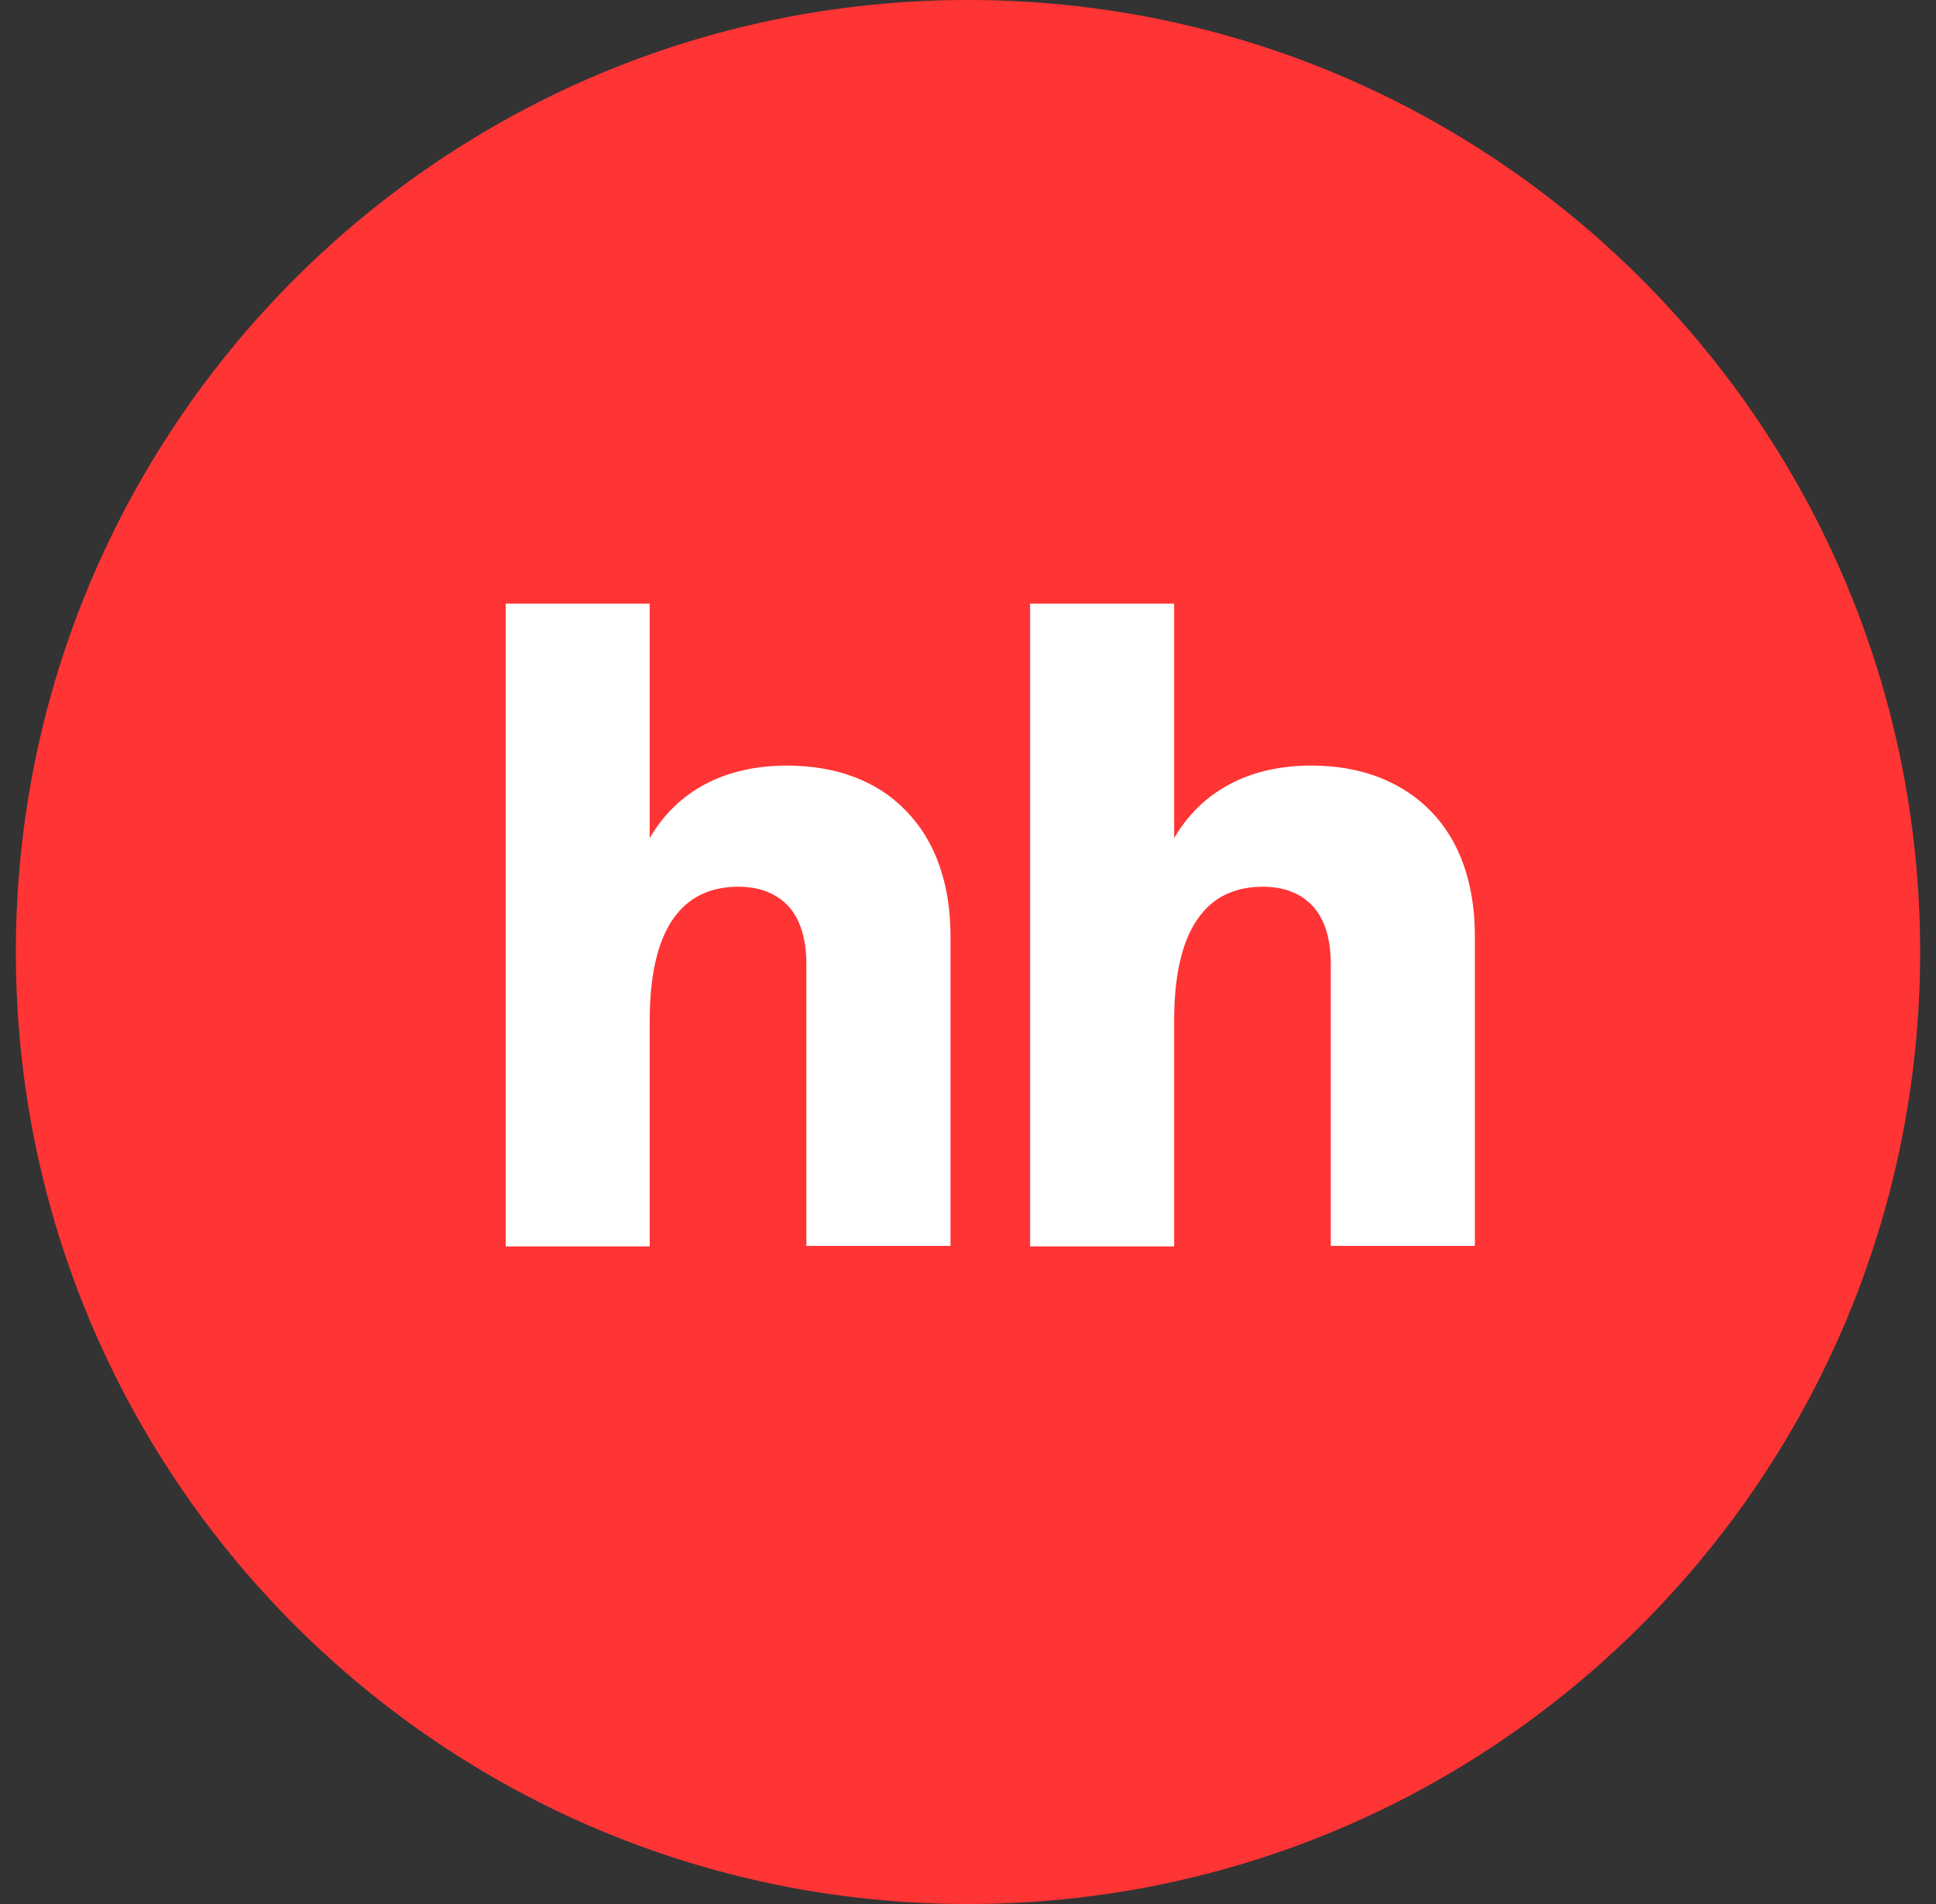<svg width="61" height="60" viewBox="0 0 61 60" fill="none" xmlns="http://www.w3.org/2000/svg">
    <rect x="0" y="0" width="61" height="60" fill="#333333" stroke="none"/>
    <path d="M30.5 60C47.068 60 60.5 46.568 60.5 30C60.5 13.432 47.068 0 30.5 0C13.932 0 0.5 13.432 0.5 30C0.5 46.568 13.932 60 30.5 60Z" fill="#FF3434"/>
    <path d="M45.095 25.575C44.186 24.637 42.897 24.125 41.32 24.125C39.367 24.125 37.864 24.921 36.995 26.411V19.023H32.457V39.277H36.995V32.158C36.995 30.497 37.336 29.433 37.849 28.808C38.341 28.183 39.04 27.943 39.792 27.943C40.455 27.943 40.984 28.153 41.35 28.54C41.721 28.935 41.931 29.546 41.931 30.395V39.262H46.471V29.502C46.471 27.841 45.989 26.493 45.095 25.576V25.575ZM24.797 24.125C22.839 24.125 21.335 24.921 20.471 26.411V19.023H15.934V39.277H20.471V32.158C20.471 30.497 20.812 29.433 21.321 28.808C21.819 28.183 22.516 27.943 23.264 27.943C23.932 27.943 24.455 28.153 24.826 28.54C25.197 28.935 25.407 29.546 25.407 30.395V39.262H29.949V29.502C29.949 27.841 29.465 26.493 28.556 25.561C27.662 24.623 26.374 24.126 24.796 24.126L24.797 24.125Z" fill="white"/>
</svg>
